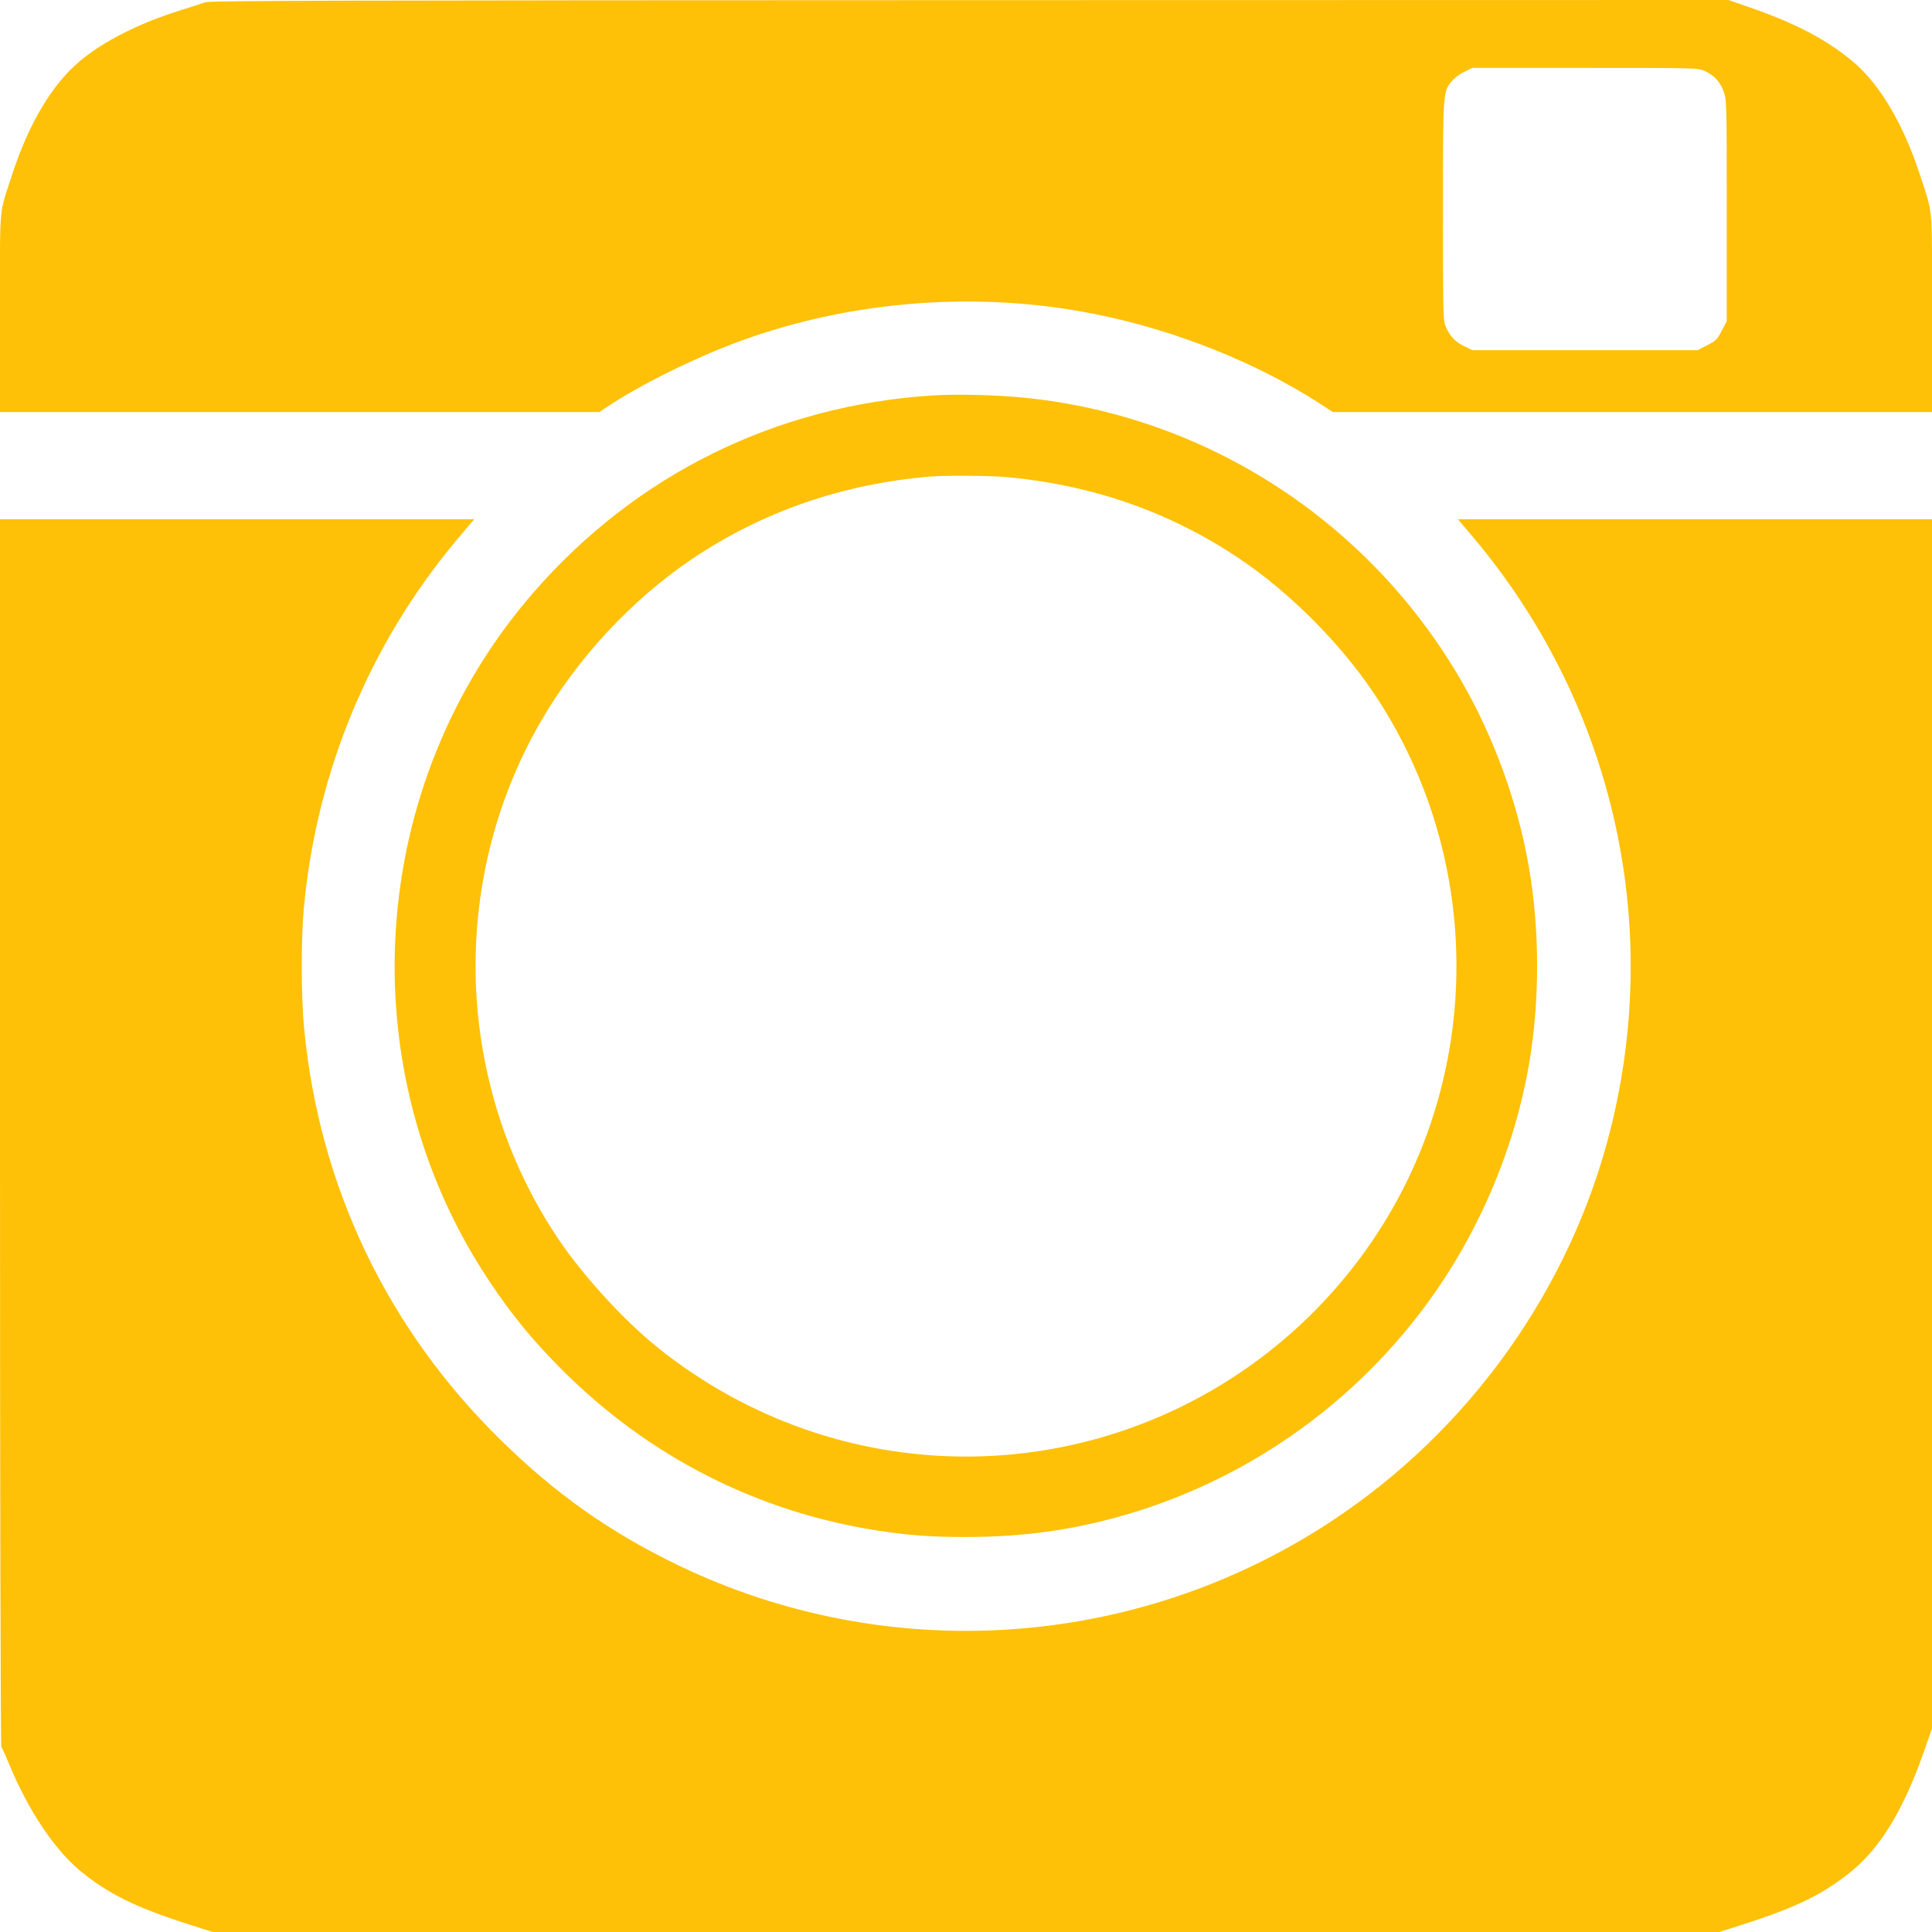<?xml version="1.0" standalone="no"?>
<!DOCTYPE svg PUBLIC "-//W3C//DTD SVG 20010904//EN"
 "http://www.w3.org/TR/2001/REC-SVG-20010904/DTD/svg10.dtd">
<svg version="1.0" xmlns="http://www.w3.org/2000/svg"
 width="1280pt" height="1280pt" viewBox="0 0 1280 1280"
 preserveAspectRatio="xMidYMid meet">
<g transform="translate(0,1280) scale(0.1,-0.1)"
fill="#ffc107" stroke="none">
<path d="M1360 12785 c-19 -7 -96 -32 -170 -55 -268 -84 -506 -204 -661 -335
-184 -154 -338 -413 -448 -750 -90 -279 -81 -173 -81 -915 l0 -660 1986 0
1985 0 42 28 c216 147 599 337 901 446 736 267 1571 330 2341 175 528 -105
1065 -319 1488 -592 l88 -57 1984 0 1985 0 0 660 c0 742 9 636 -81 915 -107
328 -263 594 -436 741 -176 149 -382 258 -688 364 l-144 50 -5028 -1 c-4103
-1 -5034 -3 -5063 -14z m9936 -456 c63 -30 99 -69 123 -134 21 -55 21 -72 21
-790 l0 -733 -33 -63 c-29 -57 -39 -67 -96 -96 l-63 -33 -746 0 -747 0 -50 24
c-60 28 -97 66 -124 126 -20 44 -21 62 -21 771 0 802 -1 793 63 866 17 20 54
47 82 59 l50 24 748 0 c743 0 747 0 793 -21z"/>
<path d="M6176 10180 c-1035 -67 -1959 -523 -2637 -1300 -1111 -1273 -1234
-3165 -296 -4570 151 -226 285 -389 481 -586 574 -573 1288 -938 2081 -1063
215 -33 358 -44 595 -44 382 0 717 47 1064 149 783 230 1472 708 1962 1359
355 471 604 1044 703 1618 73 420 73 894 0 1314 -72 419 -229 852 -442 1223
-609 1059 -1684 1760 -2890 1884 -187 20 -460 26 -621 16z m494 -541 c568 -52
1081 -231 1540 -539 331 -222 666 -557 890 -890 686 -1020 733 -2359 121
-3425 -582 -1011 -1658 -1635 -2821 -1635 -738 0 -1452 251 -2035 716 -225
179 -499 478 -665 724 -686 1020 -733 2361 -120 3425 244 424 608 815 1010
1085 466 312 993 494 1575 543 96 8 400 6 505 -4z"/>
<path d="M0 5297 c0 -2399 4 -4067 9 -4073 5 -5 26 -49 46 -99 135 -329 319
-601 506 -744 194 -150 371 -232 782 -360 l67 -21 4990 0 4990 0 67 21 c411
128 588 210 782 359 211 163 367 414 510 822 l51 146 0 4006 0 4006 -1570 0
-1571 0 99 -117 c920 -1091 1257 -2534 915 -3913 -263 -1062 -935 -2007 -1859
-2613 -1290 -847 -2931 -956 -4319 -288 -451 217 -814 473 -1178 831 -751 736
-1202 1680 -1302 2725 -21 219 -21 606 0 820 87 892 435 1727 1005 2411 46 55
92 109 103 122 l20 22 -1571 0 -1572 0 0 -4063z"/>
</g>
</svg>
